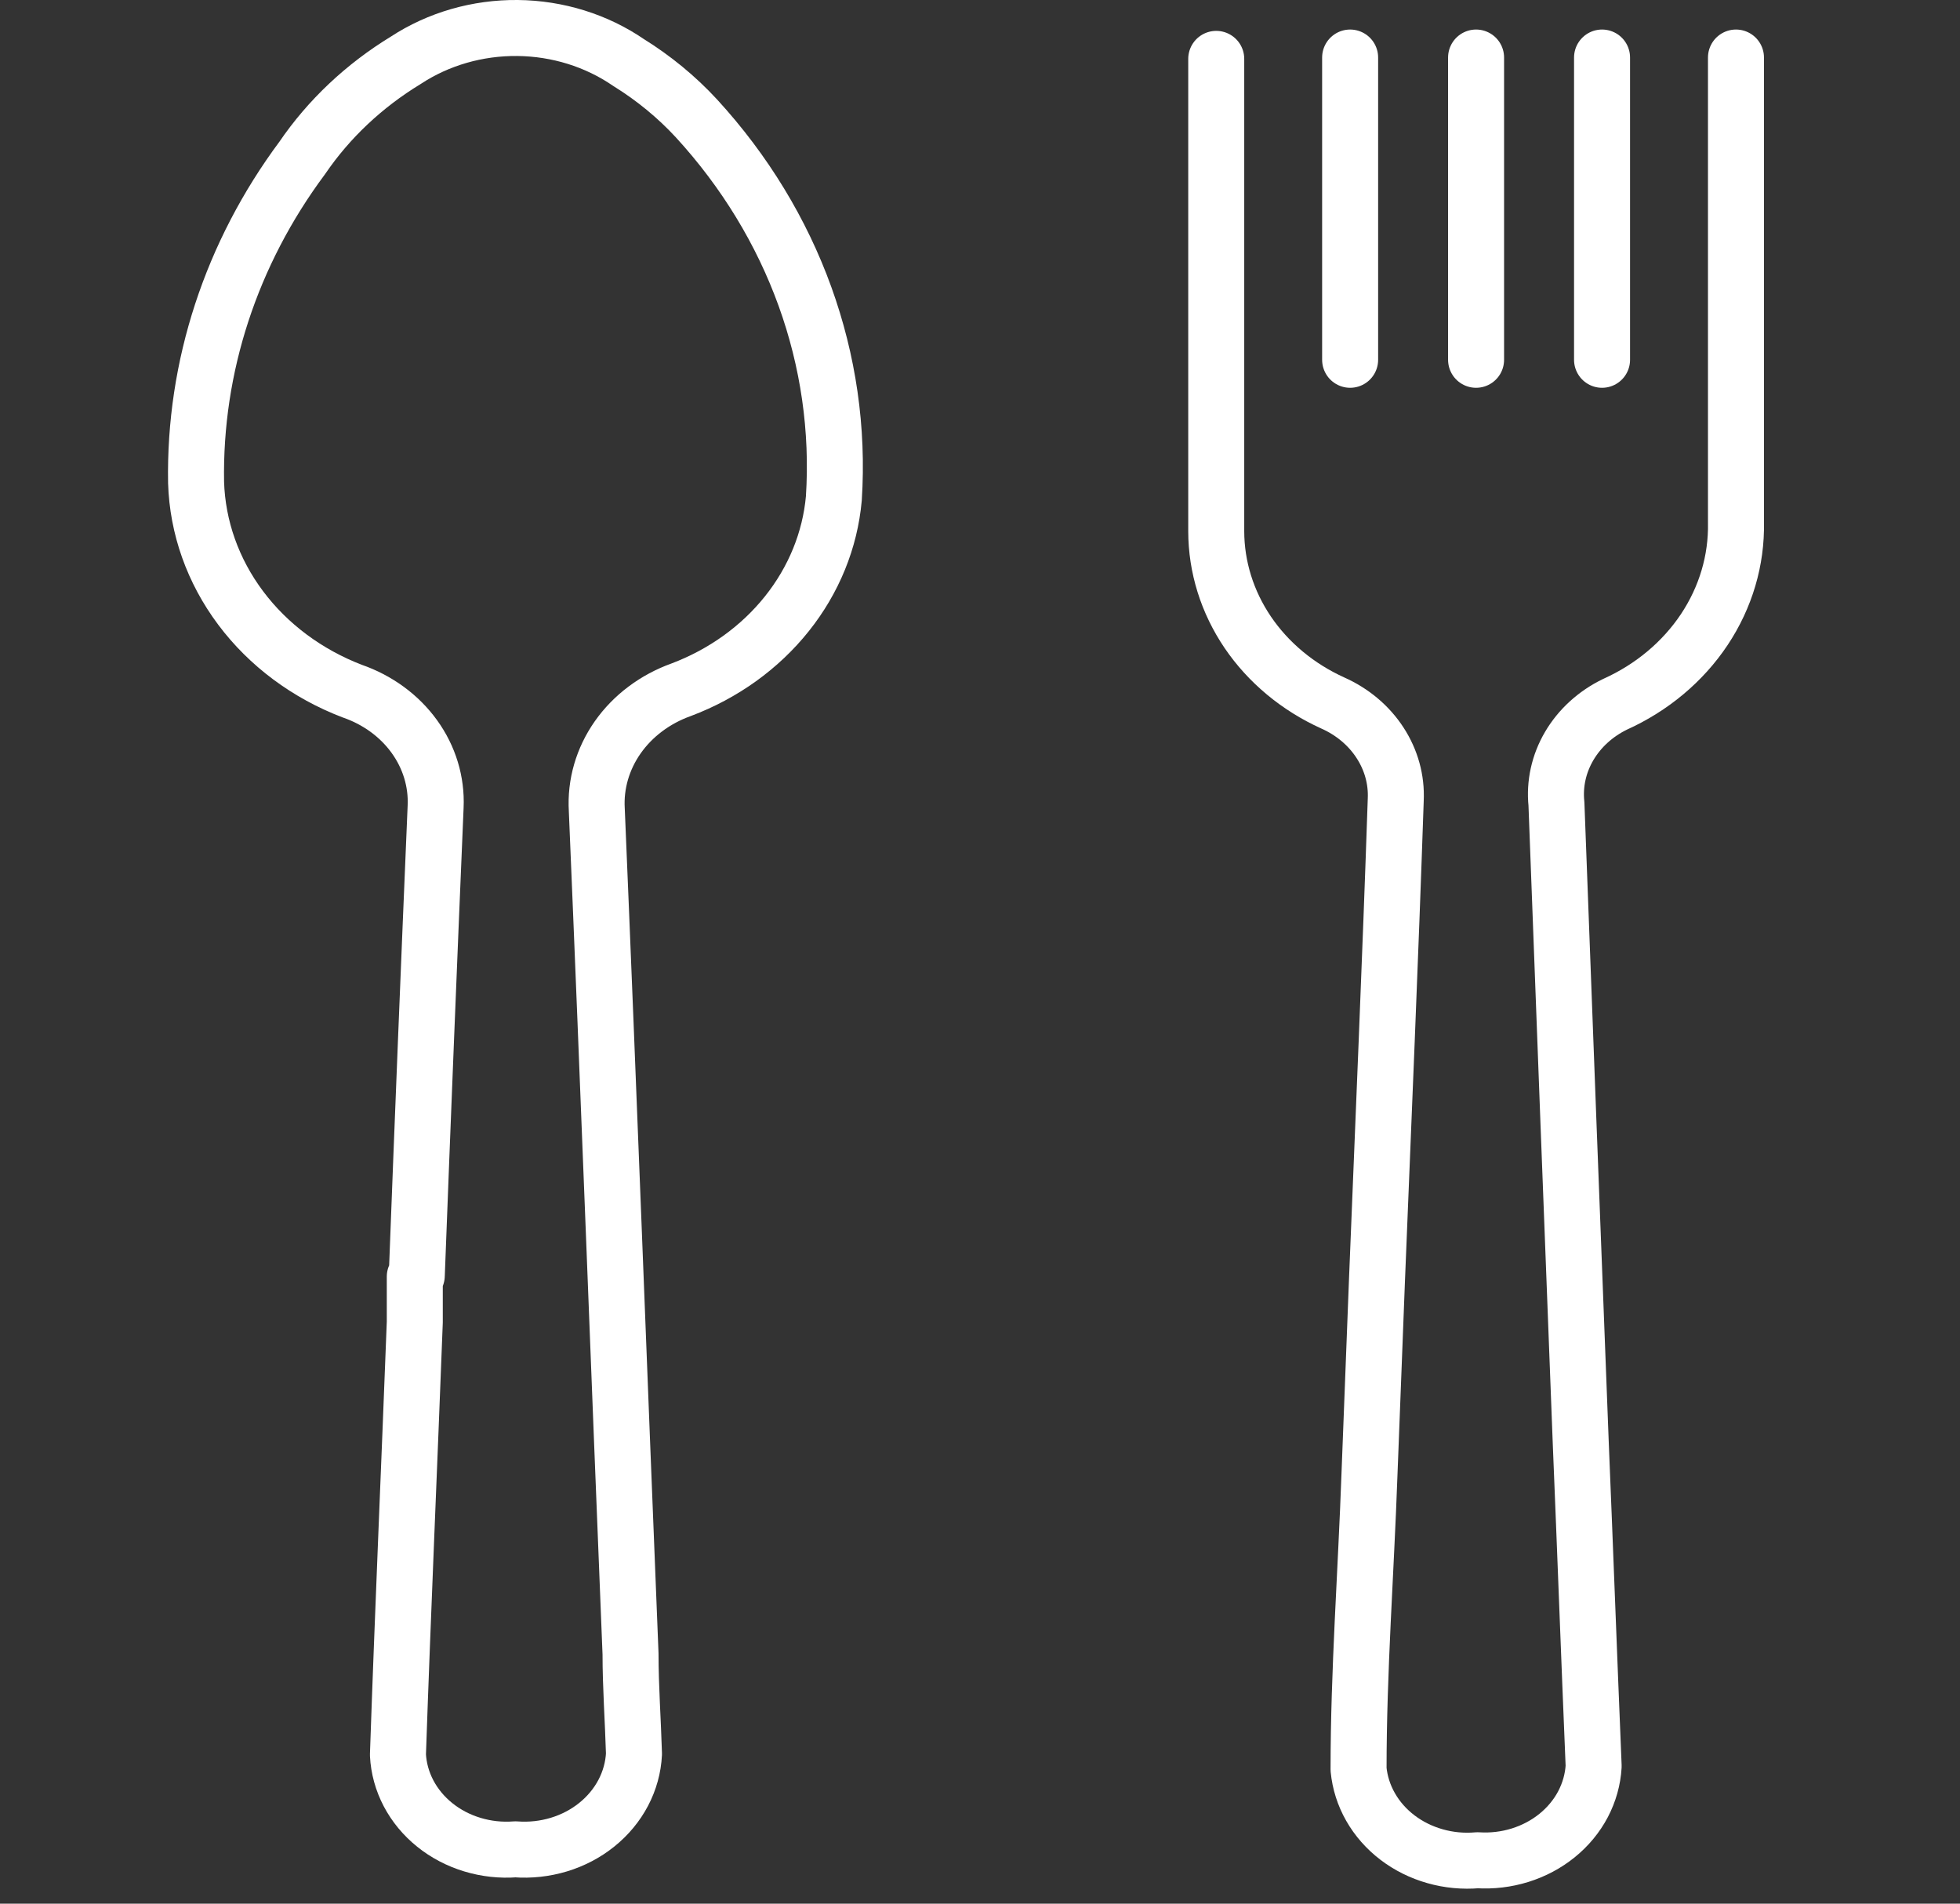 <svg width="70" height="68" viewBox="0 0 70 68" fill="none" xmlns="http://www.w3.org/2000/svg">
<rect x="0" y="0" width="70" height="68" fill="#333333" stroke="none"/>
<path d="M14.885 45.568C15.097 39.983 15.322 34.398 15.558 28.812C15.598 27.925 15.332 27.049 14.797 26.309C14.263 25.569 13.488 25.002 12.582 24.688C10.968 24.07 9.583 23.038 8.594 21.716C7.604 20.394 7.052 18.838 7.003 17.235C6.931 13.105 8.255 9.056 10.793 5.643C11.742 4.25 13.004 3.06 14.495 2.152C15.658 1.389 17.056 0.986 18.486 1C19.916 1.015 21.303 1.447 22.448 2.233C23.352 2.794 24.169 3.466 24.874 4.23C28.343 8.013 30.099 12.87 29.78 17.804C29.646 19.293 29.065 20.719 28.102 21.925C27.14 23.131 25.833 24.071 24.325 24.639C23.395 24.973 22.604 25.567 22.063 26.336C21.523 27.106 21.26 28.012 21.314 28.926C21.739 38.976 22.111 49.027 22.519 59.077C22.519 60.262 22.607 61.448 22.642 62.649C22.618 63.131 22.488 63.603 22.26 64.038C22.032 64.472 21.711 64.86 21.316 65.178C20.921 65.497 20.46 65.739 19.96 65.89C19.461 66.041 18.933 66.099 18.409 66.059C17.89 66.099 17.367 66.042 16.872 65.892C16.377 65.743 15.919 65.503 15.528 65.188C15.136 64.873 14.817 64.488 14.591 64.058C14.365 63.627 14.236 63.159 14.212 62.682C14.389 57.519 14.619 52.371 14.814 47.224C14.814 46.672 14.814 46.104 14.814 45.601L14.885 45.568Z" stroke="white" stroke-width="2" stroke-linecap="round" stroke-linejoin="round"/>
<path d="M61.999 2.055C61.999 7.543 61.999 13.177 61.999 18.665C62.026 20.012 61.633 21.338 60.868 22.488C60.102 23.638 58.996 24.565 57.677 25.159C56.984 25.496 56.416 26.014 56.044 26.647C55.672 27.28 55.513 27.999 55.587 28.715C55.87 36.292 56.16 43.896 56.455 51.528C56.614 55.376 56.756 59.24 56.916 63.088C56.889 63.559 56.759 64.021 56.536 64.447C56.312 64.872 55.998 65.252 55.612 65.565C55.226 65.878 54.776 66.117 54.288 66.269C53.801 66.421 53.285 66.482 52.771 66.449C52.259 66.494 51.742 66.445 51.251 66.305C50.759 66.166 50.303 65.939 49.907 65.637C49.512 65.335 49.186 64.965 48.948 64.546C48.71 64.129 48.565 63.671 48.52 63.202C48.52 59.694 48.786 56.171 48.91 52.664L49.175 45.796C49.406 40.048 49.654 34.317 49.848 28.569C49.882 27.854 49.687 27.146 49.287 26.532C48.888 25.917 48.301 25.423 47.599 25.111C46.35 24.545 45.299 23.67 44.563 22.586C43.828 21.501 43.438 20.25 43.437 18.973C43.437 13.345 43.437 7.721 43.437 2.103" stroke="white" stroke-width="2" stroke-linecap="round" stroke-linejoin="round"/>
<path d="M48.219 2.055V12.852" stroke="white" stroke-width="2" stroke-linecap="round" stroke-linejoin="round"/>
<path d="M52.717 2.055V12.852" stroke="white" stroke-width="2" stroke-linecap="round" stroke-linejoin="round"/>
<path d="M57.216 2.055V12.852" stroke="white" stroke-width="2" stroke-linecap="round" stroke-linejoin="round"/>
</svg>
